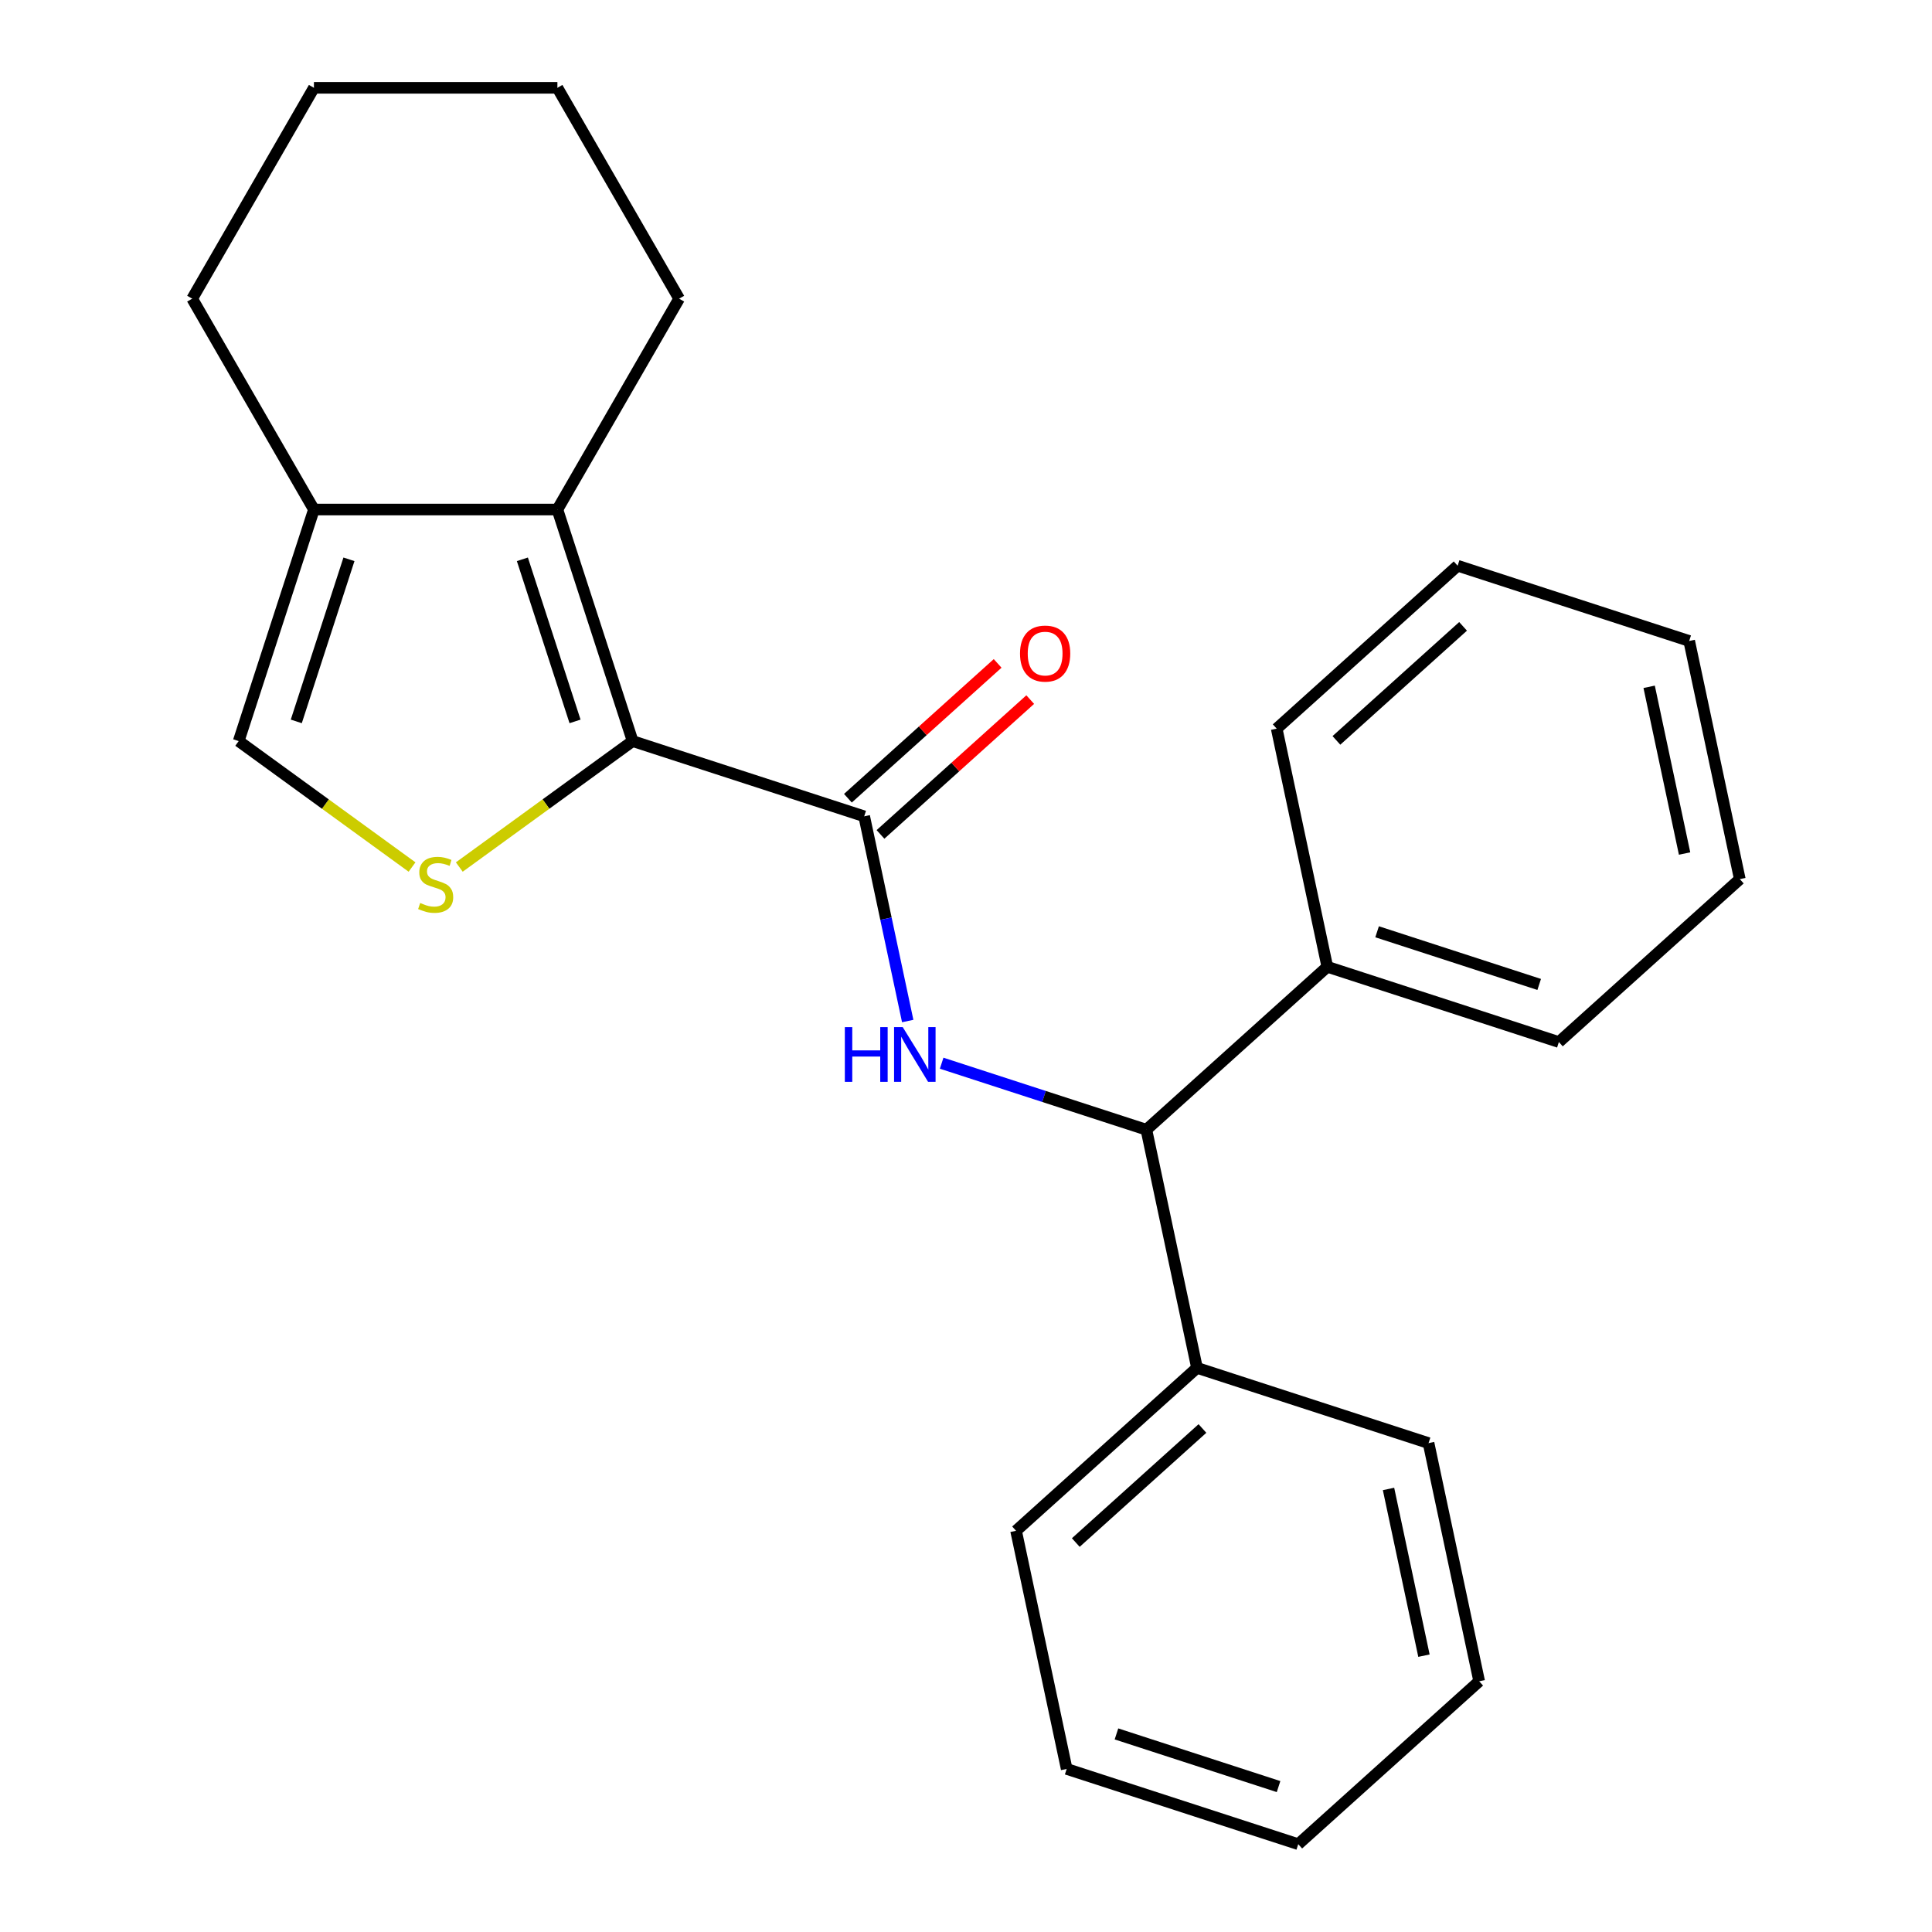 <?xml version='1.0' encoding='iso-8859-1'?>
<svg version='1.1' baseProfile='full'
              xmlns='http://www.w3.org/2000/svg'
                      xmlns:rdkit='http://www.rdkit.org/xml'
                      xmlns:xlink='http://www.w3.org/1999/xlink'
                  xml:space='preserve'
width='1000px' height='1000px' viewBox='0 0 1000 1000'>
<!-- END OF HEADER -->
<rect style='opacity:1.0;fill:#FFFFFF;stroke:none' width='1000' height='1000' x='0' y='0'> </rect>
<path class='bond-0' d='M 327.453,383.586 L 447.308,422.529' style='fill:none;fill-rule:evenodd;stroke:#000000;stroke-width:6px;stroke-linecap:butt;stroke-linejoin:miter;stroke-opacity:1' />
<path class='bond-1' d='M 327.453,383.586 L 282.591,416.18' style='fill:none;fill-rule:evenodd;stroke:#000000;stroke-width:6px;stroke-linecap:butt;stroke-linejoin:miter;stroke-opacity:1' />
<path class='bond-1' d='M 282.591,416.18 L 237.73,448.774' style='fill:none;fill-rule:evenodd;stroke:#CCCC00;stroke-width:6px;stroke-linecap:butt;stroke-linejoin:miter;stroke-opacity:1' />
<path class='bond-2' d='M 327.453,383.586 L 288.51,263.732' style='fill:none;fill-rule:evenodd;stroke:#000000;stroke-width:6px;stroke-linecap:butt;stroke-linejoin:miter;stroke-opacity:1' />
<path class='bond-2' d='M 297.641,373.396 L 270.381,289.498' style='fill:none;fill-rule:evenodd;stroke:#000000;stroke-width:6px;stroke-linecap:butt;stroke-linejoin:miter;stroke-opacity:1' />
<path class='bond-3' d='M 447.308,422.529 L 458.569,475.508' style='fill:none;fill-rule:evenodd;stroke:#000000;stroke-width:6px;stroke-linecap:butt;stroke-linejoin:miter;stroke-opacity:1' />
<path class='bond-3' d='M 458.569,475.508 L 469.83,528.487' style='fill:none;fill-rule:evenodd;stroke:#0000FF;stroke-width:6px;stroke-linecap:butt;stroke-linejoin:miter;stroke-opacity:1' />
<path class='bond-7' d='M 455.74,431.894 L 494.491,397.002' style='fill:none;fill-rule:evenodd;stroke:#000000;stroke-width:6px;stroke-linecap:butt;stroke-linejoin:miter;stroke-opacity:1' />
<path class='bond-7' d='M 494.491,397.002 L 533.242,362.111' style='fill:none;fill-rule:evenodd;stroke:#FF0000;stroke-width:6px;stroke-linecap:butt;stroke-linejoin:miter;stroke-opacity:1' />
<path class='bond-7' d='M 438.875,413.164 L 477.626,378.272' style='fill:none;fill-rule:evenodd;stroke:#000000;stroke-width:6px;stroke-linecap:butt;stroke-linejoin:miter;stroke-opacity:1' />
<path class='bond-7' d='M 477.626,378.272 L 516.377,343.38' style='fill:none;fill-rule:evenodd;stroke:#FF0000;stroke-width:6px;stroke-linecap:butt;stroke-linejoin:miter;stroke-opacity:1' />
<path class='bond-5' d='M 213.268,448.774 L 168.407,416.18' style='fill:none;fill-rule:evenodd;stroke:#CCCC00;stroke-width:6px;stroke-linecap:butt;stroke-linejoin:miter;stroke-opacity:1' />
<path class='bond-5' d='M 168.407,416.18 L 123.545,383.586' style='fill:none;fill-rule:evenodd;stroke:#000000;stroke-width:6px;stroke-linecap:butt;stroke-linejoin:miter;stroke-opacity:1' />
<path class='bond-4' d='M 288.51,263.732 L 162.488,263.732' style='fill:none;fill-rule:evenodd;stroke:#000000;stroke-width:6px;stroke-linecap:butt;stroke-linejoin:miter;stroke-opacity:1' />
<path class='bond-10' d='M 288.51,263.732 L 351.521,154.593' style='fill:none;fill-rule:evenodd;stroke:#000000;stroke-width:6px;stroke-linecap:butt;stroke-linejoin:miter;stroke-opacity:1' />
<path class='bond-6' d='M 487.4,550.311 L 540.381,567.525' style='fill:none;fill-rule:evenodd;stroke:#0000FF;stroke-width:6px;stroke-linecap:butt;stroke-linejoin:miter;stroke-opacity:1' />
<path class='bond-6' d='M 540.381,567.525 L 593.363,584.74' style='fill:none;fill-rule:evenodd;stroke:#000000;stroke-width:6px;stroke-linecap:butt;stroke-linejoin:miter;stroke-opacity:1' />
<path class='bond-11' d='M 162.488,263.732 L 99.477,154.593' style='fill:none;fill-rule:evenodd;stroke:#000000;stroke-width:6px;stroke-linecap:butt;stroke-linejoin:miter;stroke-opacity:1' />
<path class='bond-24' d='M 162.488,263.732 L 123.545,383.586' style='fill:none;fill-rule:evenodd;stroke:#000000;stroke-width:6px;stroke-linecap:butt;stroke-linejoin:miter;stroke-opacity:1' />
<path class='bond-24' d='M 180.617,289.498 L 153.357,373.396' style='fill:none;fill-rule:evenodd;stroke:#000000;stroke-width:6px;stroke-linecap:butt;stroke-linejoin:miter;stroke-opacity:1' />
<path class='bond-8' d='M 593.363,584.74 L 619.565,708.009' style='fill:none;fill-rule:evenodd;stroke:#000000;stroke-width:6px;stroke-linecap:butt;stroke-linejoin:miter;stroke-opacity:1' />
<path class='bond-9' d='M 593.363,584.74 L 687.016,500.415' style='fill:none;fill-rule:evenodd;stroke:#000000;stroke-width:6px;stroke-linecap:butt;stroke-linejoin:miter;stroke-opacity:1' />
<path class='bond-12' d='M 619.565,708.009 L 525.912,792.334' style='fill:none;fill-rule:evenodd;stroke:#000000;stroke-width:6px;stroke-linecap:butt;stroke-linejoin:miter;stroke-opacity:1' />
<path class='bond-12' d='M 622.382,739.388 L 556.825,798.416' style='fill:none;fill-rule:evenodd;stroke:#000000;stroke-width:6px;stroke-linecap:butt;stroke-linejoin:miter;stroke-opacity:1' />
<path class='bond-13' d='M 619.565,708.009 L 739.419,746.952' style='fill:none;fill-rule:evenodd;stroke:#000000;stroke-width:6px;stroke-linecap:butt;stroke-linejoin:miter;stroke-opacity:1' />
<path class='bond-14' d='M 687.016,500.415 L 806.87,539.358' style='fill:none;fill-rule:evenodd;stroke:#000000;stroke-width:6px;stroke-linecap:butt;stroke-linejoin:miter;stroke-opacity:1' />
<path class='bond-14' d='M 712.783,482.286 L 796.681,509.546' style='fill:none;fill-rule:evenodd;stroke:#000000;stroke-width:6px;stroke-linecap:butt;stroke-linejoin:miter;stroke-opacity:1' />
<path class='bond-15' d='M 687.016,500.415 L 660.815,377.147' style='fill:none;fill-rule:evenodd;stroke:#000000;stroke-width:6px;stroke-linecap:butt;stroke-linejoin:miter;stroke-opacity:1' />
<path class='bond-16' d='M 351.521,154.593 L 288.51,45.455' style='fill:none;fill-rule:evenodd;stroke:#000000;stroke-width:6px;stroke-linecap:butt;stroke-linejoin:miter;stroke-opacity:1' />
<path class='bond-25' d='M 99.477,154.593 L 162.488,45.455' style='fill:none;fill-rule:evenodd;stroke:#000000;stroke-width:6px;stroke-linecap:butt;stroke-linejoin:miter;stroke-opacity:1' />
<path class='bond-21' d='M 525.912,792.334 L 552.114,915.602' style='fill:none;fill-rule:evenodd;stroke:#000000;stroke-width:6px;stroke-linecap:butt;stroke-linejoin:miter;stroke-opacity:1' />
<path class='bond-18' d='M 739.419,746.952 L 765.621,870.22' style='fill:none;fill-rule:evenodd;stroke:#000000;stroke-width:6px;stroke-linecap:butt;stroke-linejoin:miter;stroke-opacity:1' />
<path class='bond-18' d='M 718.696,770.682 L 737.037,856.97' style='fill:none;fill-rule:evenodd;stroke:#000000;stroke-width:6px;stroke-linecap:butt;stroke-linejoin:miter;stroke-opacity:1' />
<path class='bond-19' d='M 806.87,539.358 L 900.523,455.033' style='fill:none;fill-rule:evenodd;stroke:#000000;stroke-width:6px;stroke-linecap:butt;stroke-linejoin:miter;stroke-opacity:1' />
<path class='bond-20' d='M 660.815,377.147 L 754.467,292.821' style='fill:none;fill-rule:evenodd;stroke:#000000;stroke-width:6px;stroke-linecap:butt;stroke-linejoin:miter;stroke-opacity:1' />
<path class='bond-20' d='M 691.728,383.228 L 757.285,324.201' style='fill:none;fill-rule:evenodd;stroke:#000000;stroke-width:6px;stroke-linecap:butt;stroke-linejoin:miter;stroke-opacity:1' />
<path class='bond-17' d='M 288.51,45.455 L 162.488,45.455' style='fill:none;fill-rule:evenodd;stroke:#000000;stroke-width:6px;stroke-linecap:butt;stroke-linejoin:miter;stroke-opacity:1' />
<path class='bond-22' d='M 765.621,870.22 L 671.968,954.545' style='fill:none;fill-rule:evenodd;stroke:#000000;stroke-width:6px;stroke-linecap:butt;stroke-linejoin:miter;stroke-opacity:1' />
<path class='bond-26' d='M 900.523,455.033 L 874.322,331.764' style='fill:none;fill-rule:evenodd;stroke:#000000;stroke-width:6px;stroke-linecap:butt;stroke-linejoin:miter;stroke-opacity:1' />
<path class='bond-26' d='M 871.939,441.783 L 853.598,355.495' style='fill:none;fill-rule:evenodd;stroke:#000000;stroke-width:6px;stroke-linecap:butt;stroke-linejoin:miter;stroke-opacity:1' />
<path class='bond-23' d='M 754.467,292.821 L 874.322,331.764' style='fill:none;fill-rule:evenodd;stroke:#000000;stroke-width:6px;stroke-linecap:butt;stroke-linejoin:miter;stroke-opacity:1' />
<path class='bond-27' d='M 552.114,915.602 L 671.968,954.545' style='fill:none;fill-rule:evenodd;stroke:#000000;stroke-width:6px;stroke-linecap:butt;stroke-linejoin:miter;stroke-opacity:1' />
<path class='bond-27' d='M 577.88,897.473 L 661.778,924.733' style='fill:none;fill-rule:evenodd;stroke:#000000;stroke-width:6px;stroke-linecap:butt;stroke-linejoin:miter;stroke-opacity:1' />
<path  class='atom-2' d='M 217.499 467.38
Q 217.819 467.5, 219.139 468.06
Q 220.459 468.62, 221.899 468.98
Q 223.379 469.3, 224.819 469.3
Q 227.499 469.3, 229.059 468.02
Q 230.619 466.7, 230.619 464.42
Q 230.619 462.86, 229.819 461.9
Q 229.059 460.94, 227.859 460.42
Q 226.659 459.9, 224.659 459.3
Q 222.139 458.54, 220.619 457.82
Q 219.139 457.1, 218.059 455.58
Q 217.019 454.06, 217.019 451.5
Q 217.019 447.94, 219.419 445.74
Q 221.859 443.54, 226.659 443.54
Q 229.939 443.54, 233.659 445.1
L 232.739 448.18
Q 229.339 446.78, 226.779 446.78
Q 224.019 446.78, 222.499 447.94
Q 220.979 449.06, 221.019 451.02
Q 221.019 452.54, 221.779 453.46
Q 222.579 454.38, 223.699 454.9
Q 224.859 455.42, 226.779 456.02
Q 229.339 456.82, 230.859 457.62
Q 232.379 458.42, 233.459 460.06
Q 234.579 461.66, 234.579 464.42
Q 234.579 468.34, 231.939 470.46
Q 229.339 472.54, 224.979 472.54
Q 222.459 472.54, 220.539 471.98
Q 218.659 471.46, 216.419 470.54
L 217.499 467.38
' fill='#CCCC00'/>
<path  class='atom-4' d='M 437.289 531.637
L 441.129 531.637
L 441.129 543.677
L 455.609 543.677
L 455.609 531.637
L 459.449 531.637
L 459.449 559.957
L 455.609 559.957
L 455.609 546.877
L 441.129 546.877
L 441.129 559.957
L 437.289 559.957
L 437.289 531.637
' fill='#0000FF'/>
<path  class='atom-4' d='M 467.249 531.637
L 476.529 546.637
Q 477.449 548.117, 478.929 550.797
Q 480.409 553.477, 480.489 553.637
L 480.489 531.637
L 484.249 531.637
L 484.249 559.957
L 480.369 559.957
L 470.409 543.557
Q 469.249 541.637, 468.009 539.437
Q 466.809 537.237, 466.449 536.557
L 466.449 559.957
L 462.769 559.957
L 462.769 531.637
L 467.249 531.637
' fill='#0000FF'/>
<path  class='atom-8' d='M 527.96 338.284
Q 527.96 331.484, 531.32 327.684
Q 534.68 323.884, 540.96 323.884
Q 547.24 323.884, 550.6 327.684
Q 553.96 331.484, 553.96 338.284
Q 553.96 345.164, 550.56 349.084
Q 547.16 352.964, 540.96 352.964
Q 534.72 352.964, 531.32 349.084
Q 527.96 345.204, 527.96 338.284
M 540.96 349.764
Q 545.28 349.764, 547.6 346.884
Q 549.96 343.964, 549.96 338.284
Q 549.96 332.724, 547.6 329.924
Q 545.28 327.084, 540.96 327.084
Q 536.64 327.084, 534.28 329.884
Q 531.96 332.684, 531.96 338.284
Q 531.96 344.004, 534.28 346.884
Q 536.64 349.764, 540.96 349.764
' fill='#FF0000'/>
</svg>

